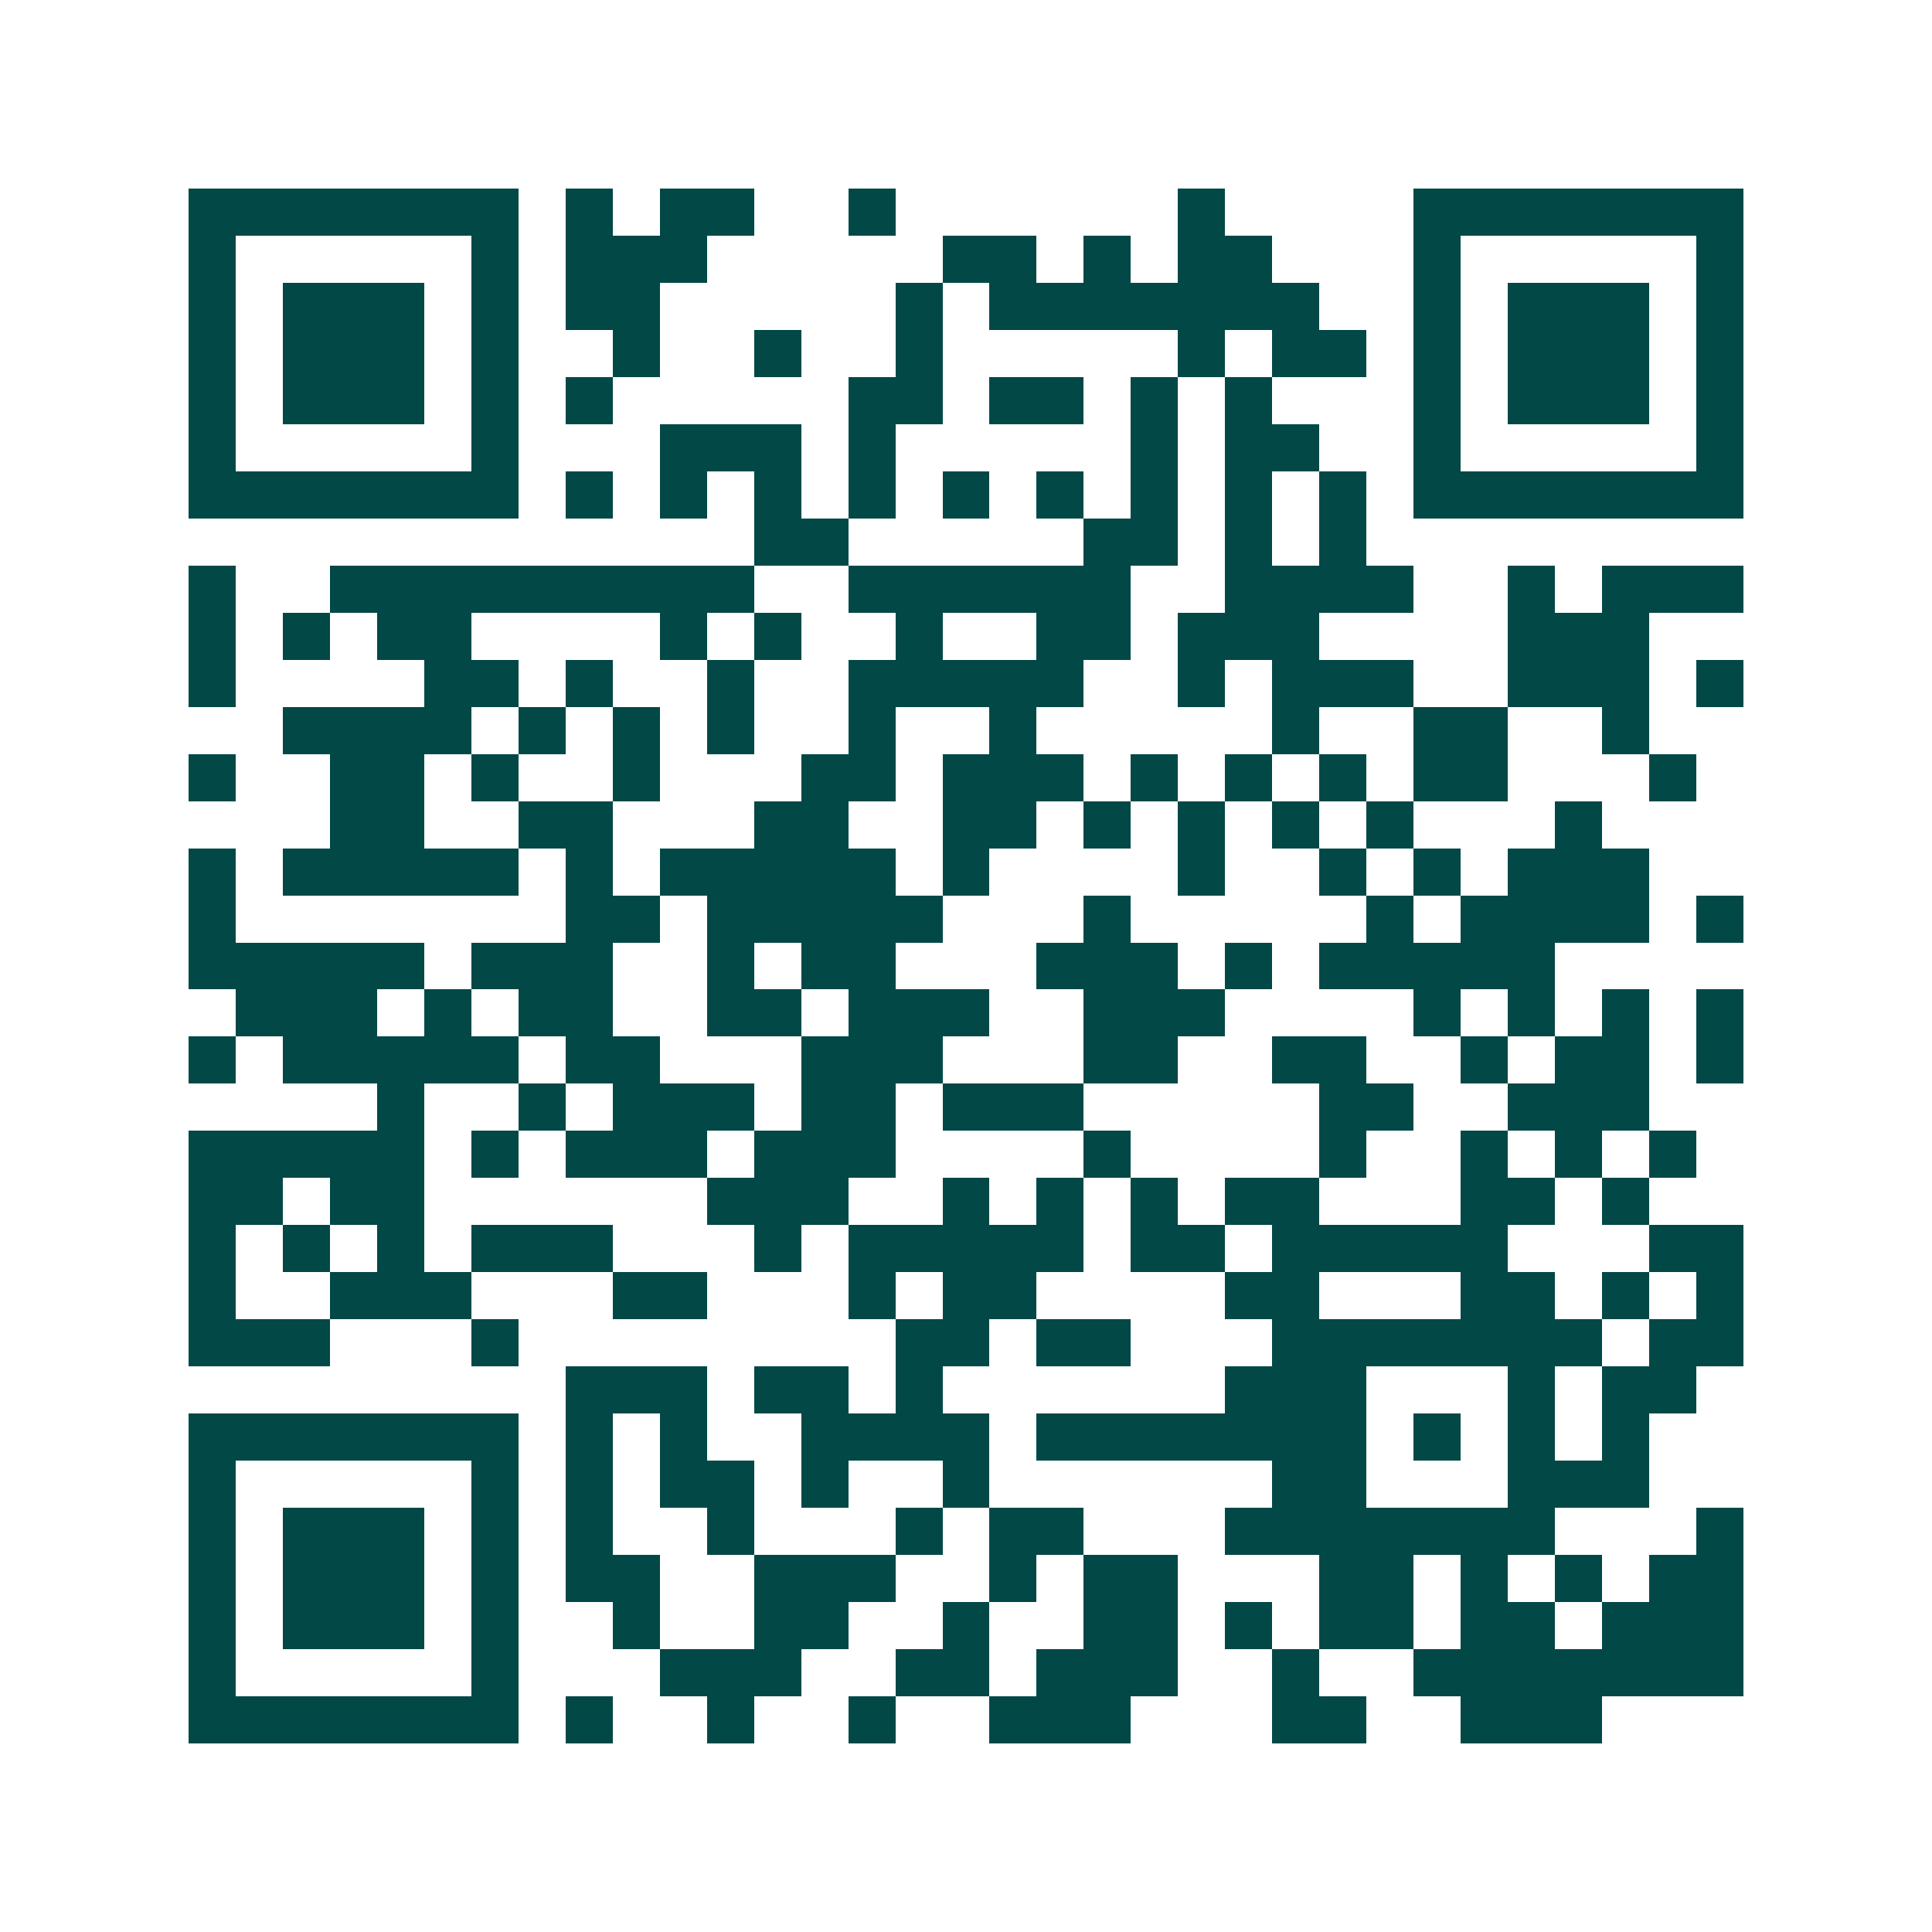 <svg xmlns="http://www.w3.org/2000/svg" width="200" height="200" viewBox="0 0 41 41" shape-rendering="crispEdges"><path fill="#ffffff" d="M0 0h41v41H0z"/><path stroke="#014847" d="M4 4.5h7m1 0h1m1 0h2m2 0h1m6 0h1m4 0h7M4 5.5h1m5 0h1m1 0h3m5 0h2m1 0h1m1 0h2m3 0h1m5 0h1M4 6.5h1m1 0h3m1 0h1m1 0h2m5 0h1m1 0h7m2 0h1m1 0h3m1 0h1M4 7.5h1m1 0h3m1 0h1m2 0h1m2 0h1m2 0h1m5 0h1m1 0h2m1 0h1m1 0h3m1 0h1M4 8.5h1m1 0h3m1 0h1m1 0h1m5 0h2m1 0h2m1 0h1m1 0h1m3 0h1m1 0h3m1 0h1M4 9.5h1m5 0h1m3 0h3m1 0h1m5 0h1m1 0h2m2 0h1m5 0h1M4 10.5h7m1 0h1m1 0h1m1 0h1m1 0h1m1 0h1m1 0h1m1 0h1m1 0h1m1 0h1m1 0h7M16 11.5h2m5 0h2m1 0h1m1 0h1M4 12.5h1m2 0h9m2 0h6m2 0h4m2 0h1m1 0h3M4 13.5h1m1 0h1m1 0h2m4 0h1m1 0h1m2 0h1m2 0h2m1 0h3m4 0h3M4 14.5h1m4 0h2m1 0h1m2 0h1m2 0h5m2 0h1m1 0h3m2 0h3m1 0h1M6 15.5h4m1 0h1m1 0h1m1 0h1m2 0h1m2 0h1m5 0h1m2 0h2m2 0h1M4 16.5h1m2 0h2m1 0h1m2 0h1m3 0h2m1 0h3m1 0h1m1 0h1m1 0h1m1 0h2m3 0h1M7 17.5h2m2 0h2m3 0h2m2 0h2m1 0h1m1 0h1m1 0h1m1 0h1m3 0h1M4 18.5h1m1 0h5m1 0h1m1 0h5m1 0h1m4 0h1m2 0h1m1 0h1m1 0h3M4 19.5h1m7 0h2m1 0h5m3 0h1m5 0h1m1 0h4m1 0h1M4 20.5h5m1 0h3m2 0h1m1 0h2m3 0h3m1 0h1m1 0h5M5 21.5h3m1 0h1m1 0h2m2 0h2m1 0h3m2 0h3m4 0h1m1 0h1m1 0h1m1 0h1M4 22.5h1m1 0h5m1 0h2m3 0h3m3 0h2m2 0h2m2 0h1m1 0h2m1 0h1M8 23.5h1m2 0h1m1 0h3m1 0h2m1 0h3m5 0h2m2 0h3M4 24.5h5m1 0h1m1 0h3m1 0h3m4 0h1m4 0h1m2 0h1m1 0h1m1 0h1M4 25.5h2m1 0h2m6 0h3m2 0h1m1 0h1m1 0h1m1 0h2m3 0h2m1 0h1M4 26.5h1m1 0h1m1 0h1m1 0h3m3 0h1m1 0h5m1 0h2m1 0h5m3 0h2M4 27.5h1m2 0h3m3 0h2m3 0h1m1 0h2m4 0h2m3 0h2m1 0h1m1 0h1M4 28.5h3m3 0h1m8 0h2m1 0h2m3 0h7m1 0h2M12 29.5h3m1 0h2m1 0h1m6 0h3m3 0h1m1 0h2M4 30.5h7m1 0h1m1 0h1m2 0h4m1 0h7m1 0h1m1 0h1m1 0h1M4 31.5h1m5 0h1m1 0h1m1 0h2m1 0h1m2 0h1m6 0h2m3 0h3M4 32.5h1m1 0h3m1 0h1m1 0h1m2 0h1m3 0h1m1 0h2m3 0h7m3 0h1M4 33.5h1m1 0h3m1 0h1m1 0h2m2 0h3m2 0h1m1 0h2m3 0h2m1 0h1m1 0h1m1 0h2M4 34.5h1m1 0h3m1 0h1m2 0h1m2 0h2m2 0h1m2 0h2m1 0h1m1 0h2m1 0h2m1 0h3M4 35.5h1m5 0h1m3 0h3m2 0h2m1 0h3m2 0h1m2 0h7M4 36.5h7m1 0h1m2 0h1m2 0h1m2 0h3m3 0h2m2 0h3"/></svg>
